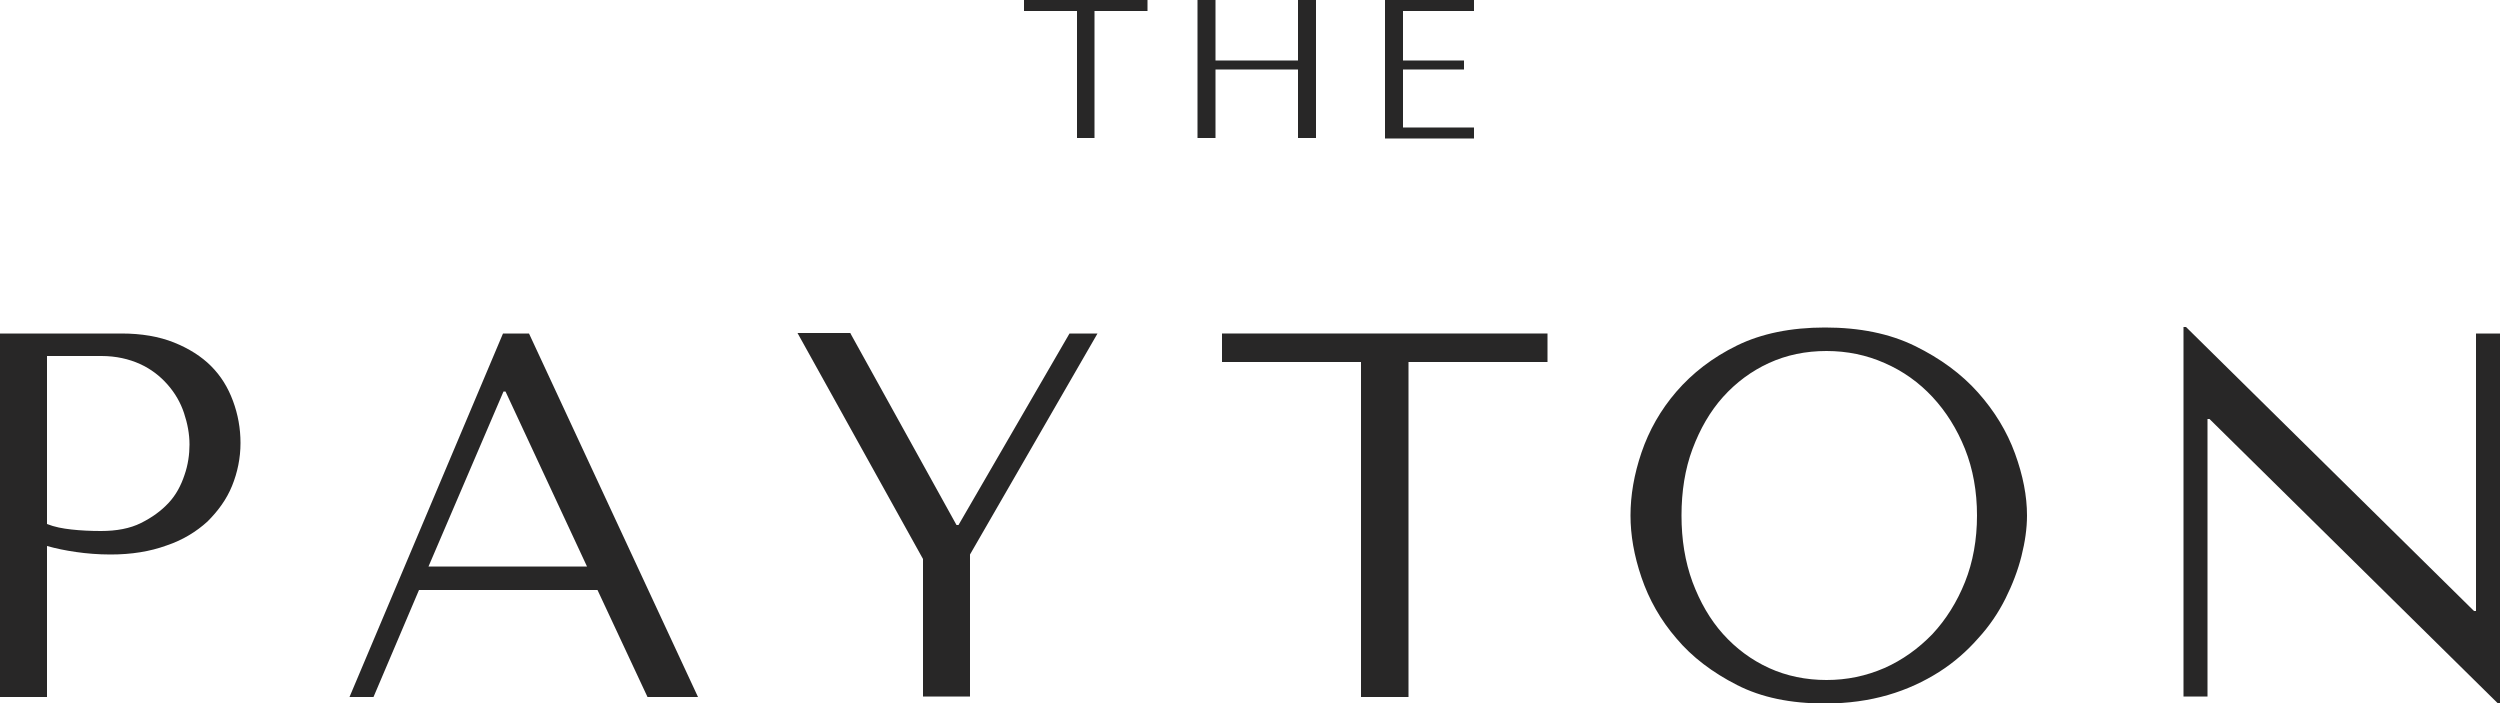 <?xml version="1.0" encoding="utf-8"?>
<!-- Generator: Adobe Illustrator 26.0.3, SVG Export Plug-In . SVG Version: 6.00 Build 0)  -->
<svg version="1.1" id="Layer_1" xmlns="http://www.w3.org/2000/svg" xmlns:xlink="http://www.w3.org/1999/xlink" x="0px" y="0px"
	 width="500px" height="140.6px" viewBox="0 0 500 140.6" style="enable-background:new 0 0 500 140.6;" xml:space="preserve">
<style type="text/css">
	.st0{fill:#282727;}
</style>
<g>
	<g>
		<path class="st0" d="M215.4,27.6V2.2h-10.6V0h24.7v2.2h-10.6v25.4H215.4z"/>
		<path class="st0" d="M243.1,27.6h-3.6V0h3.6v12.1h16.5V0h3.6v27.6h-3.6V13.9h-16.5V27.6z"/>
		<path class="st0" d="M294.8,0v2.2h-14.2v9.9h12.2v1.8h-12.2v11.6h14.2v2.2H277V0H294.8z"/>
	</g>
	<g>
		<path class="st0" d="M9.4,139.4H0V66.7h24.3c4,0,7.5,0.6,10.5,1.8c3,1.2,5.5,2.8,7.4,4.7c2,2,3.4,4.3,4.4,7c1,2.7,1.5,5.5,1.5,8.4
			c0,3-0.6,5.9-1.7,8.6c-1.1,2.7-2.8,5-4.9,7.1c-2.2,2-4.9,3.7-8.2,4.8c-3.3,1.2-7,1.8-11.2,1.8c-2.5,0-4.8-0.2-6.9-0.5
			c-2.1-0.3-4-0.7-5.8-1.2V139.4z M9.4,104.8c1.5,0.6,3.1,0.9,4.9,1.1c1.8,0.2,3.8,0.3,5.9,0.3c3.1,0,5.8-0.5,8-1.6s4-2.4,5.5-4
			s2.5-3.5,3.2-5.6c0.7-2,1-4.1,1-6.1c0-2.1-0.4-4.2-1.1-6.3c-0.7-2.1-1.8-4-3.3-5.7c-1.5-1.7-3.3-3.1-5.5-4.1
			c-2.2-1-4.8-1.6-7.7-1.6H9.4V104.8z"/>
		<path class="st0" d="M83.8,118l-9.1,21.4h-4.8l30.7-72.7h5.2l33.8,72.7h-10.1l-10-21.4H83.8z M101.1,78.3h-0.4l-15,35h31.7
			L101.1,78.3z"/>
		<path class="st0" d="M170.1,66.7l21.2,38.3h0.4l22.2-38.3h5.6l-25.5,44.2v28.4h-9.4v-27.5l-25.1-45.2H170.1z"/>
		<path class="st0" d="M272.2,139.4v-67h-27.8v-5.7h65.1v5.7h-27.8v67H272.2z"/>
		<path class="st0" d="M328.3,90.5c1.5-4.4,3.8-8.5,7-12.2c3.2-3.7,7.2-6.8,12.1-9.2c4.9-2.4,10.8-3.6,17.6-3.6
			c6.9,0,12.9,1.2,18,3.7c5.1,2.5,9.3,5.6,12.6,9.3c3.3,3.7,5.8,7.8,7.4,12.2c1.6,4.4,2.4,8.5,2.4,12.4c0,2.6-0.4,5.3-1.1,8.1
			c-0.7,2.8-1.8,5.7-3.2,8.5c-1.4,2.8-3.2,5.5-5.5,8c-2.2,2.5-4.8,4.8-7.8,6.7c-3,1.9-6.4,3.5-10.2,4.6c-3.8,1.1-8,1.7-12.6,1.7
			c-6.9,0-12.7-1.2-17.6-3.7c-4.9-2.5-9-5.6-12.1-9.3c-3.2-3.7-5.5-7.8-7-12.2c-1.5-4.4-2.2-8.5-2.2-12.4
			C326.1,99.1,326.8,94.9,328.3,90.5z M338.5,116.4c1.5,4,3.5,7.5,6.1,10.4c2.6,2.9,5.7,5.2,9.2,6.8c3.5,1.6,7.4,2.4,11.5,2.4
			c4.1,0,7.9-0.8,11.6-2.4c3.6-1.6,6.8-3.9,9.6-6.8c2.7-2.9,4.9-6.4,6.5-10.4c1.6-4,2.4-8.5,2.4-13.3c0-4.8-0.8-9.3-2.4-13.3
			c-1.6-4-3.8-7.5-6.5-10.4c-2.7-2.9-5.9-5.2-9.6-6.8c-3.6-1.6-7.5-2.4-11.6-2.4c-4.2,0-8,0.8-11.5,2.4c-3.5,1.6-6.6,3.9-9.2,6.8
			c-2.6,2.9-4.6,6.4-6.1,10.4c-1.5,4-2.2,8.5-2.2,13.3C336.3,107.9,337,112.3,338.5,116.4z"/>
		<path class="st0" d="M500,66.7v73.9h-0.5l-57.6-56.8h-0.4v55.5h-4.8V65.4h0.5l57.6,56.8h0.4V66.7H500z"/>
	</g>
</g>
</svg>
